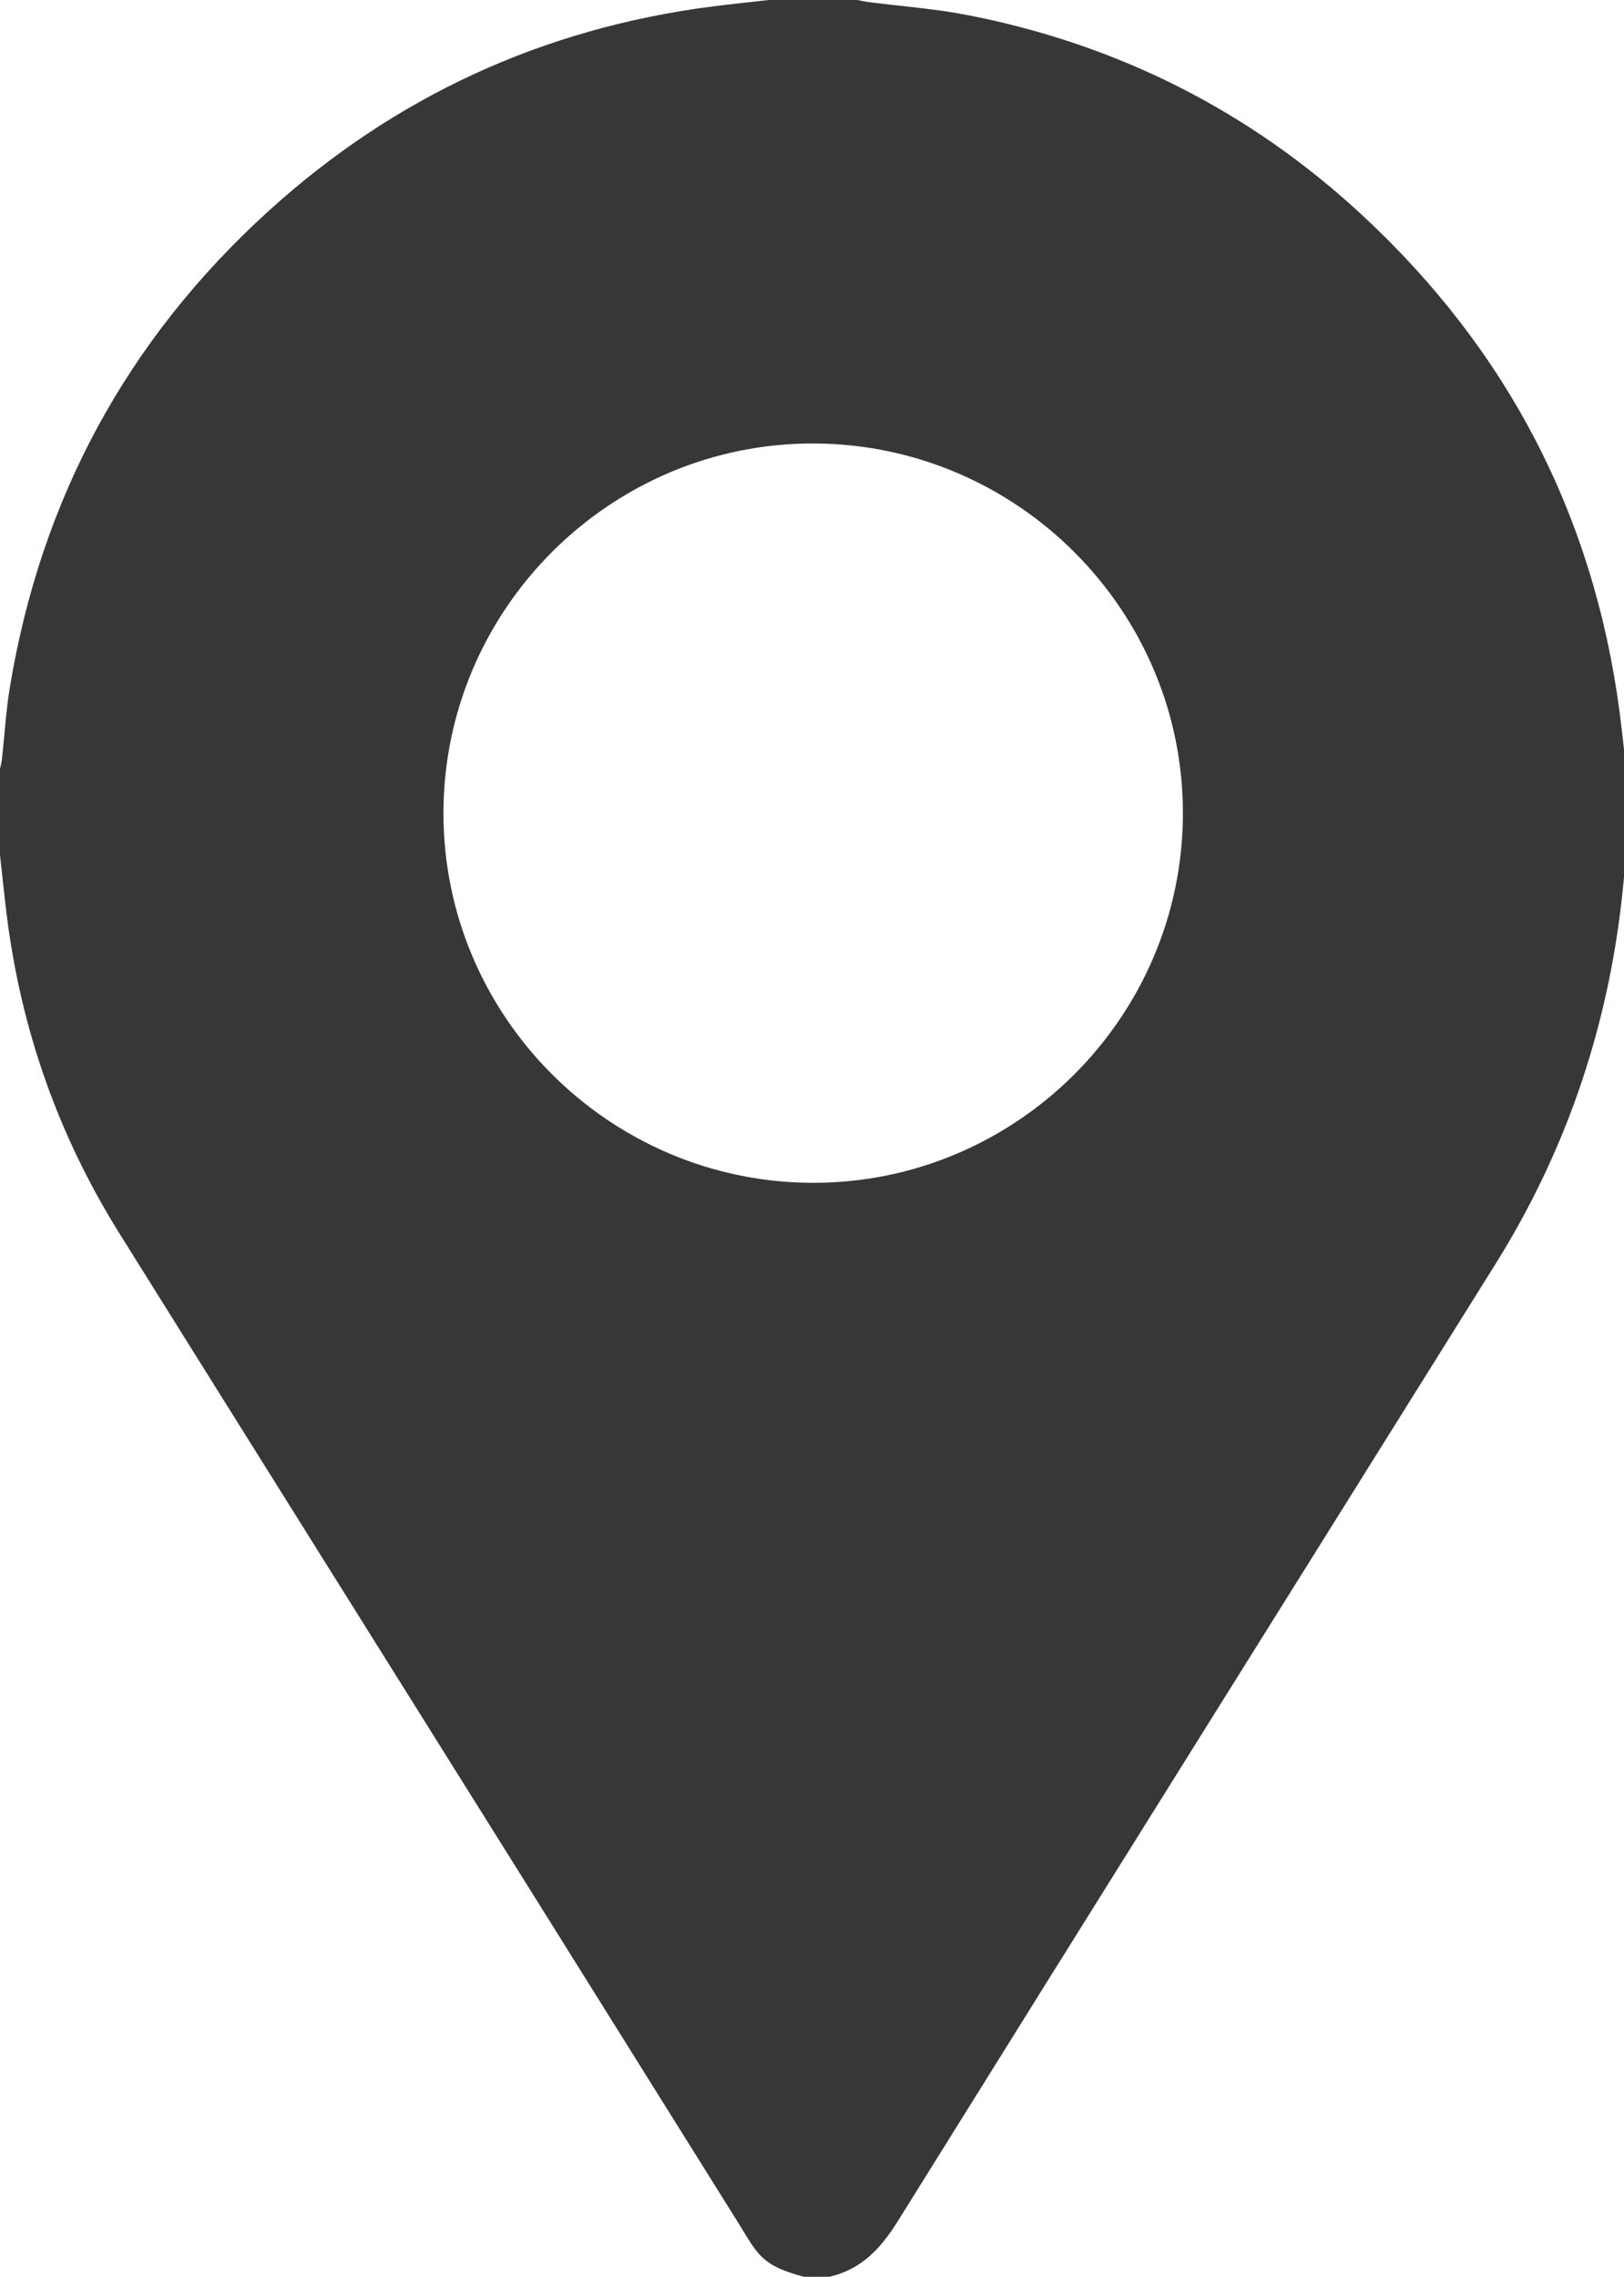 <?xml version="1.0" encoding="utf-8"?>
<!-- Generator: Adobe Illustrator 16.0.0, SVG Export Plug-In . SVG Version: 6.00 Build 0)  -->
<!DOCTYPE svg PUBLIC "-//W3C//DTD SVG 1.1//EN" "http://www.w3.org/Graphics/SVG/1.1/DTD/svg11.dtd">
<svg version="1.1" id="Calque_1" xmlns="http://www.w3.org/2000/svg" xmlns:xlink="http://www.w3.org/1999/xlink" x="0px" y="0px"
	 width="107px" height="150px" viewBox="0 0 107 150" enable-background="new 0 0 107 150" xml:space="preserve">
<g>
	<path fill-rule="evenodd" clip-rule="evenodd" fill="#373737" d="M107.144,50.663c0,1.888,0,3.776,0,5.664
		c-0.109,1.087-0.203,2.175-0.331,3.259c-1.005,8.502-3.733,16.407-8.268,23.67c-13.127,21.023-26.283,42.027-39.383,63.066
		c-1.12,1.799-2.406,3.195-4.519,3.678c-0.562,0-1.123,0-1.684,0c-1.133-0.32-2.272-0.663-3.048-1.618
		c-0.463-0.568-0.823-1.221-1.213-1.846c-4.702-7.519-9.396-15.041-14.1-22.56c-8.907-14.235-17.826-28.463-26.723-42.705
		c-4.028-6.447-6.496-13.458-7.434-21.004C0.279,58.956,0.146,57.64,0,56.327c0-1.888,0-3.775,0-5.664
		c0.044-0.223,0.105-0.443,0.13-0.668c0.173-1.57,0.262-3.153,0.519-4.709C2.698,32.873,8.363,22.389,17.665,13.93
		C25.991,6.36,35.78,1.859,46.957,0.424C48.19,0.265,49.428,0.141,50.663,0c1.939,0,3.878,0,5.817,0
		c0.246,0.046,0.491,0.103,0.739,0.135c2.196,0.285,4.417,0.443,6.586,0.869c9.888,1.94,18.575,6.33,25.959,13.182
		c9.544,8.858,15.228,19.759,16.942,32.694C106.874,48.138,106.999,49.402,107.144,50.663z M77.938,53.603
		c0.019-13.378-10.895-24.332-24.297-24.386c-13.405-0.053-24.404,10.902-24.423,24.327c-0.019,13.385,10.89,24.334,24.292,24.383
		C66.927,77.974,77.919,67.029,77.938,53.603z"/>
</g>
</svg>
